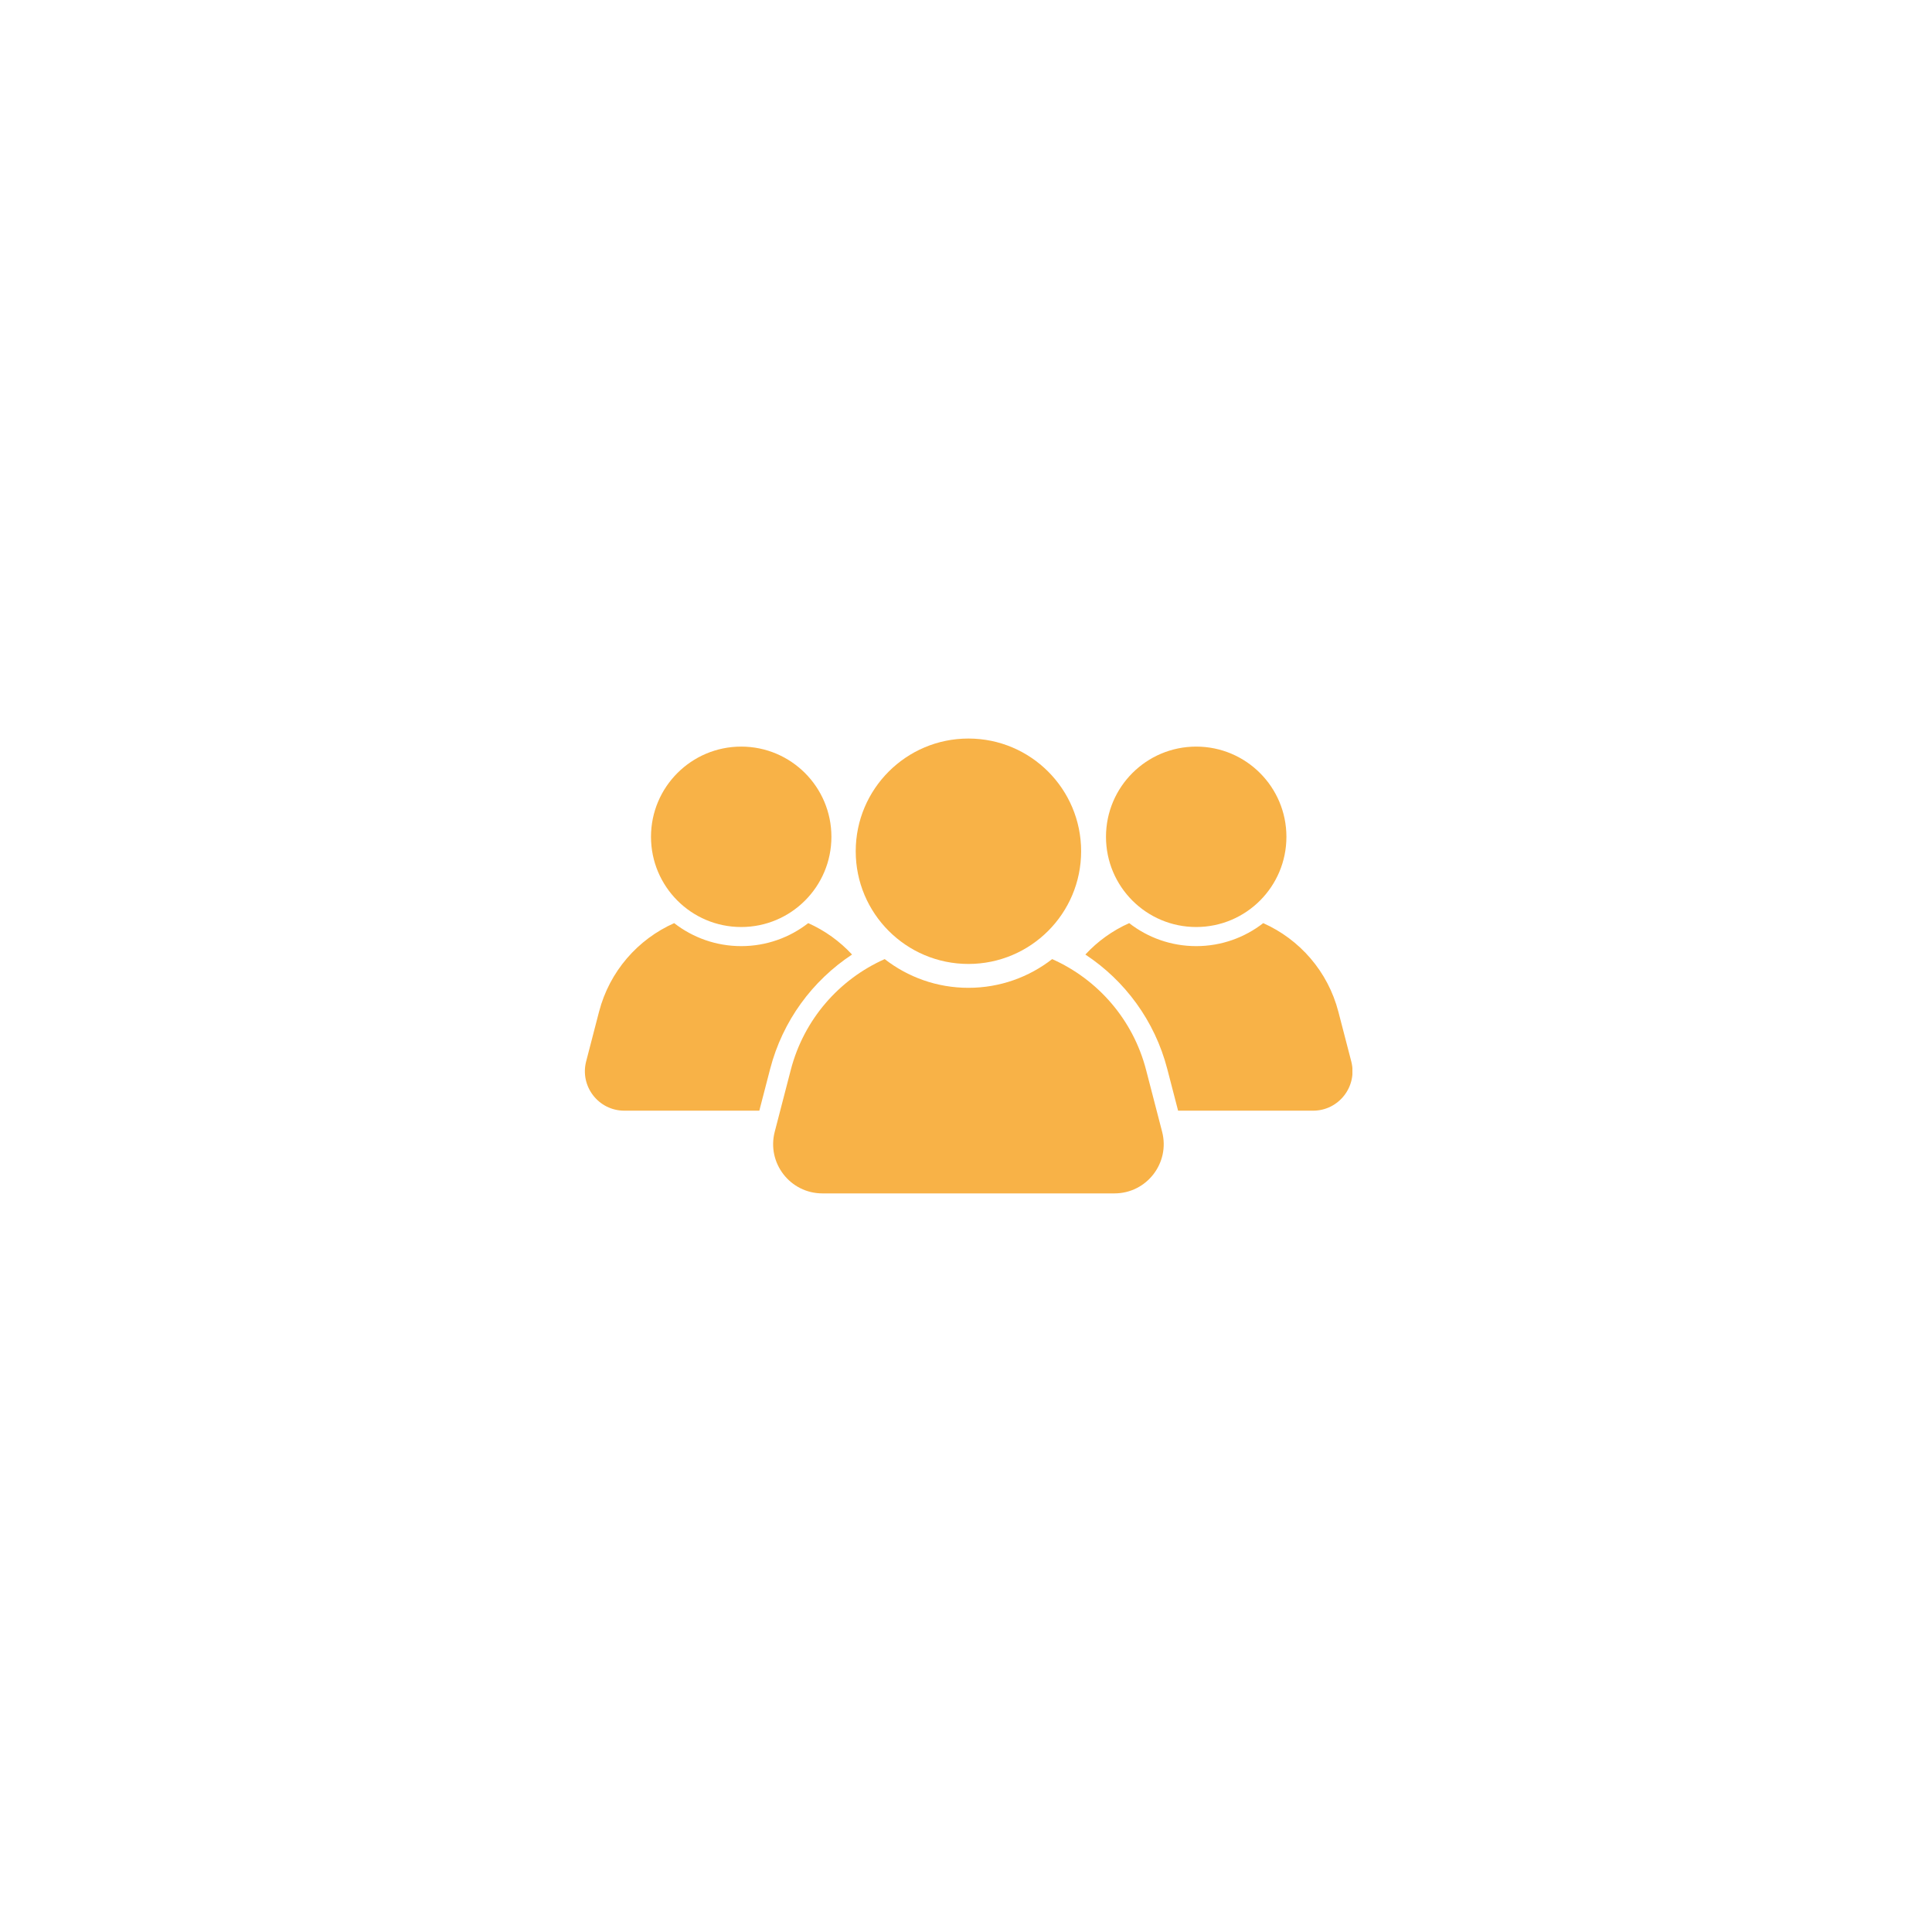 <svg version="1.0" preserveAspectRatio="xMidYMid meet" height="1080" viewBox="0 0 810 810" zoomAndPan="magnify" width="1080" xmlns:xlink="http://www.w3.org/1999/xlink" xmlns="http://www.w3.org/2000/svg"><defs><clipPath id="4ac2a23a0a"><path clip-rule="nonzero" d="M 358 309.422 L 454 309.422 L 454 405 L 358 405 Z M 358 309.422"></path></clipPath><clipPath id="081603c9f7"><path clip-rule="nonzero" d="M 324 402 L 488 402 L 488 500.34 L 324 500.34 Z M 324 402"></path></clipPath><clipPath id="9a52adae4c"><path clip-rule="nonzero" d="M 455.039 387 L 567 387 L 567 466 L 455.039 466 Z M 455.039 387"></path></clipPath></defs><g clip-path="url(#4ac2a23a0a)"><path fill-rule="nonzero" fill-opacity="1" d="M 358.766 356.887 C 358.766 330.789 379.922 309.637 406.016 309.637 C 432.113 309.637 453.27 330.789 453.27 356.887 C 453.27 382.984 432.113 404.141 406.016 404.141 C 379.922 404.141 358.766 382.984 358.766 356.887" fill="#f8b247"></path></g><g clip-path="url(#081603c9f7)"><path fill-rule="nonzero" fill-opacity="1" d="M 487.227 474.5 L 480.492 448.531 C 474.996 427.367 460.176 410.578 441.125 402.105 C 431.43 409.645 419.254 414.148 406.016 414.148 C 392.785 414.148 380.609 409.645 370.91 402.105 C 351.859 410.578 337.039 427.367 331.547 448.531 L 324.809 474.5 C 321.418 487.578 331.285 500.336 344.797 500.336 L 467.238 500.336 C 480.75 500.336 490.621 487.578 487.227 474.5" fill="#f8b247"></path></g><path fill-rule="nonzero" fill-opacity="1" d="M 272.934 350.836 C 272.934 329.949 289.867 313.016 310.754 313.016 C 331.641 313.016 348.574 329.949 348.574 350.836 C 348.574 371.723 331.641 388.656 310.754 388.656 C 289.867 388.656 272.934 371.723 272.934 350.836" fill="#f8b247"></path><path fill-rule="nonzero" fill-opacity="1" d="M 322.879 448.18 C 328.133 427.938 340.66 411.109 357.223 400.195 C 352.062 394.621 345.816 390.125 338.852 387.027 C 331.09 393.062 321.348 396.668 310.754 396.668 C 300.16 396.668 290.414 393.062 282.652 387.027 C 267.402 393.809 255.543 407.246 251.145 424.188 L 245.75 444.977 C 243.035 455.441 250.938 465.656 261.75 465.656 L 318.348 465.656 L 322.879 448.18" fill="#f8b247"></path><path fill-rule="nonzero" fill-opacity="1" d="M 539.336 350.836 C 539.336 329.949 522.402 313.016 501.516 313.016 C 480.625 313.016 463.691 329.949 463.691 350.836 C 463.691 371.723 480.625 388.656 501.516 388.656 C 522.402 388.656 539.336 371.723 539.336 350.836" fill="#f8b247"></path><g clip-path="url(#9a52adae4c)"><path fill-rule="nonzero" fill-opacity="1" d="M 489.387 448.18 C 484.137 427.938 471.605 411.109 455.043 400.195 C 460.207 394.621 466.453 390.125 473.418 387.027 C 481.176 393.062 490.918 396.668 501.516 396.668 C 512.109 396.668 521.852 393.062 529.613 387.027 C 544.863 393.809 556.727 407.246 561.121 424.188 L 566.52 444.977 C 569.234 455.441 561.332 465.656 550.516 465.656 L 493.922 465.656 L 489.387 448.18" fill="#f8b247"></path></g></svg>